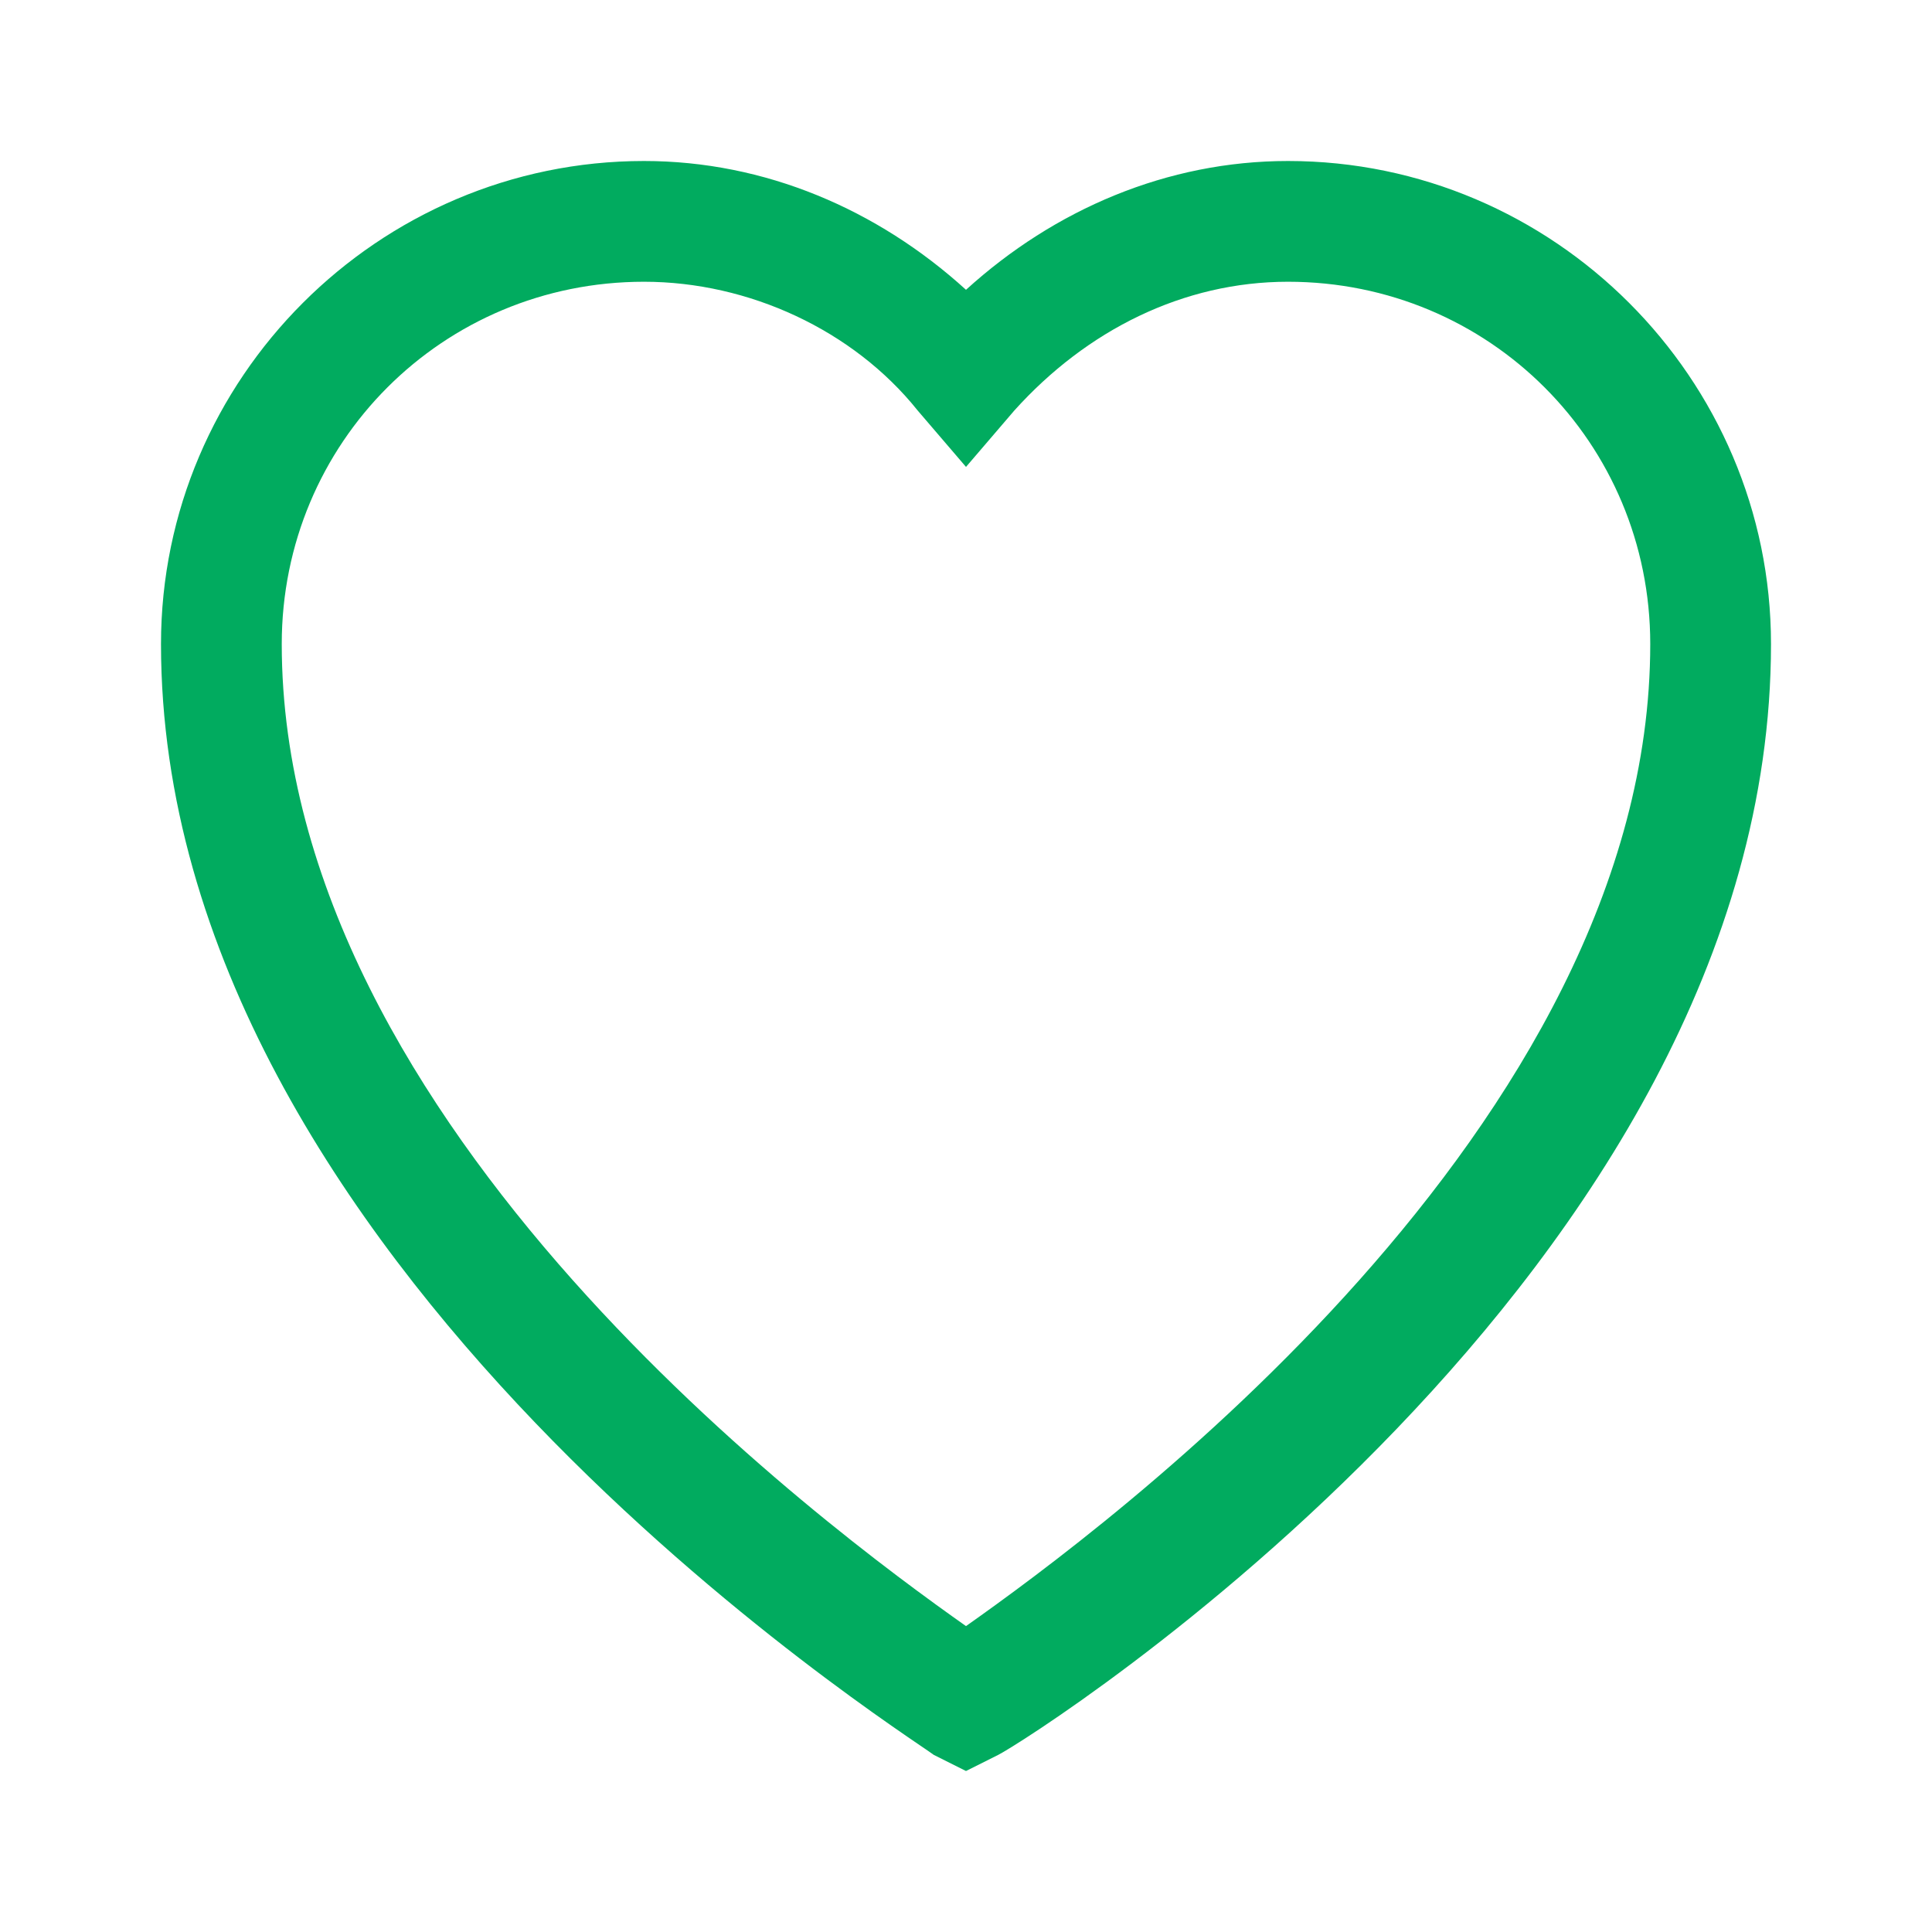 <svg width="24" height="24" viewBox="0 0 24 24" fill="none" xmlns="http://www.w3.org/2000/svg">
<g clip-path="url(#clip0_2438_40018)">
<path d="M16 2C14.5 2 13.1 2.6 12 3.6C10.9 2.6 9.5 2 8 2C4.7 2 2 4.7 2 8C2 15.7 11.2 21.5 11.6 21.8L12 22L12.4 21.8C12.8 21.6 22 15.8 22 8C22 4.7 19.3 2 16 2ZM12 20.2C10.3 19 3.5 14 3.5 8C3.5 5.5 5.5 3.5 8 3.5C9.3 3.5 10.6 4.1 11.4 5.1L12 5.8L12.6 5.1C13.5 4.1 14.7 3.5 16 3.5C18.5 3.5 20.5 5.5 20.5 8C20.5 14 13.7 19 12 20.2Z" fill="#01AB5F"/>
</g>
<defs>
<clipPath id="clip0_2438_40018">
<rect width="24" height="24" fill="white"/>
</clipPath>
</defs>
</svg>
